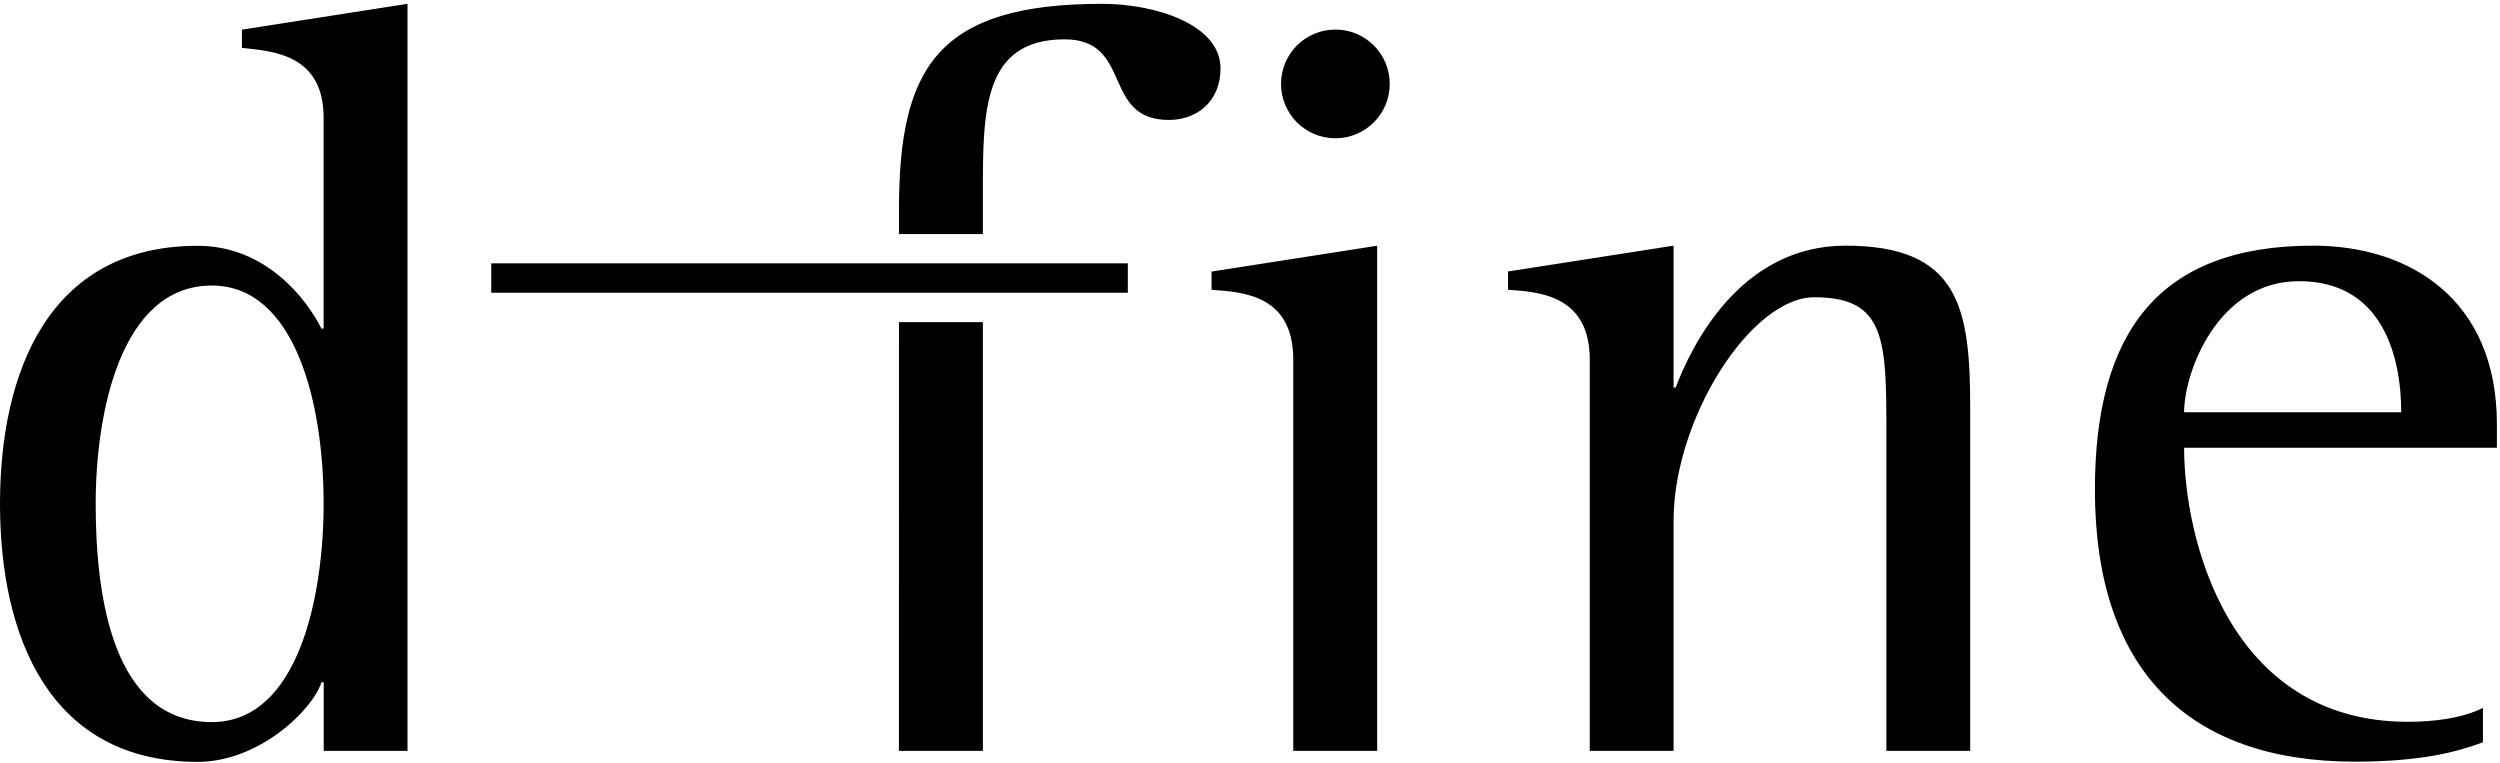 <svg width="295" height="90" viewBox="0 0 295 90" fill="none" xmlns="http://www.w3.org/2000/svg">
<path fill-rule="evenodd" clip-rule="evenodd" d="M48.087 0.451L28.546 3.499V5.654C32.23 6.032 38.188 6.417 38.188 13.904V38.776H37.93C36.153 35.222 31.336 29.006 23.335 29.006C5.709 28.997 0 43.971 0 59.45C0 74.93 5.709 89.901 23.343 89.901C30.452 89.901 36.797 83.935 37.938 80.509H38.197V88.605H48.087V0.451ZM130.06 0.451C110.649 0.451 106.081 7.938 106.081 24.688V27.607V27.616H115.98V22.66C115.98 13.139 115.98 4.641 125.622 4.641C133.743 4.641 129.94 14.154 137.933 14.154C141.23 14.154 144.02 11.998 144.02 8.065C144.02 2.863 136.276 0.451 130.06 0.451V0.451ZM157.575 3.489C154.03 3.489 151.163 6.357 151.163 9.903C151.163 13.449 154.03 16.317 157.575 16.317C161.121 16.317 163.989 13.44 163.989 9.903C163.989 6.357 161.121 3.489 157.575 3.489ZM197.481 28.989L177.949 32.035V34.192C181.623 34.441 187.591 34.827 187.591 42.434V88.605H197.481V61.459C197.481 49.405 206.607 35.076 214.093 35.076C222.464 35.076 222.593 40.021 222.593 50.933V88.605H232.483V48.143C232.483 36.347 231.213 28.989 217.769 28.989C205.217 28.989 199.508 41.034 197.73 45.73H197.481V28.989ZM272.946 28.989C254.685 28.989 247.199 39.265 247.199 57.783C247.199 79.092 258.231 89.876 277.891 89.876C285.627 89.876 289.937 88.734 292.985 87.592V83.531C290.452 84.802 287.026 85.18 284.107 85.171C262.927 85.171 257.724 63.484 257.724 52.83H294.633V50.04C294.633 35.333 284.365 28.989 272.946 28.989V28.989ZM162.504 28.997L142.963 32.046V34.2C146.767 34.458 152.605 34.835 152.605 42.45V88.605H162.504V28.997ZM57.968 31.075V34.544H133.082V31.075H57.968ZM271.29 33.178C281.06 33.178 283.343 41.927 283.343 48.65H257.724C257.724 43.962 261.657 33.178 271.29 33.178V33.178ZM24.991 33.694C34.762 33.694 38.188 47.396 38.188 59.45C38.188 70.234 35.268 85.206 24.991 85.206C13.324 85.206 11.29 70.491 11.29 59.45C11.29 48.796 14.208 33.694 24.991 33.694V33.694ZM106.081 38.012L106.073 88.605H115.98V38.012H106.081Z" fill="black"/>
</svg>
